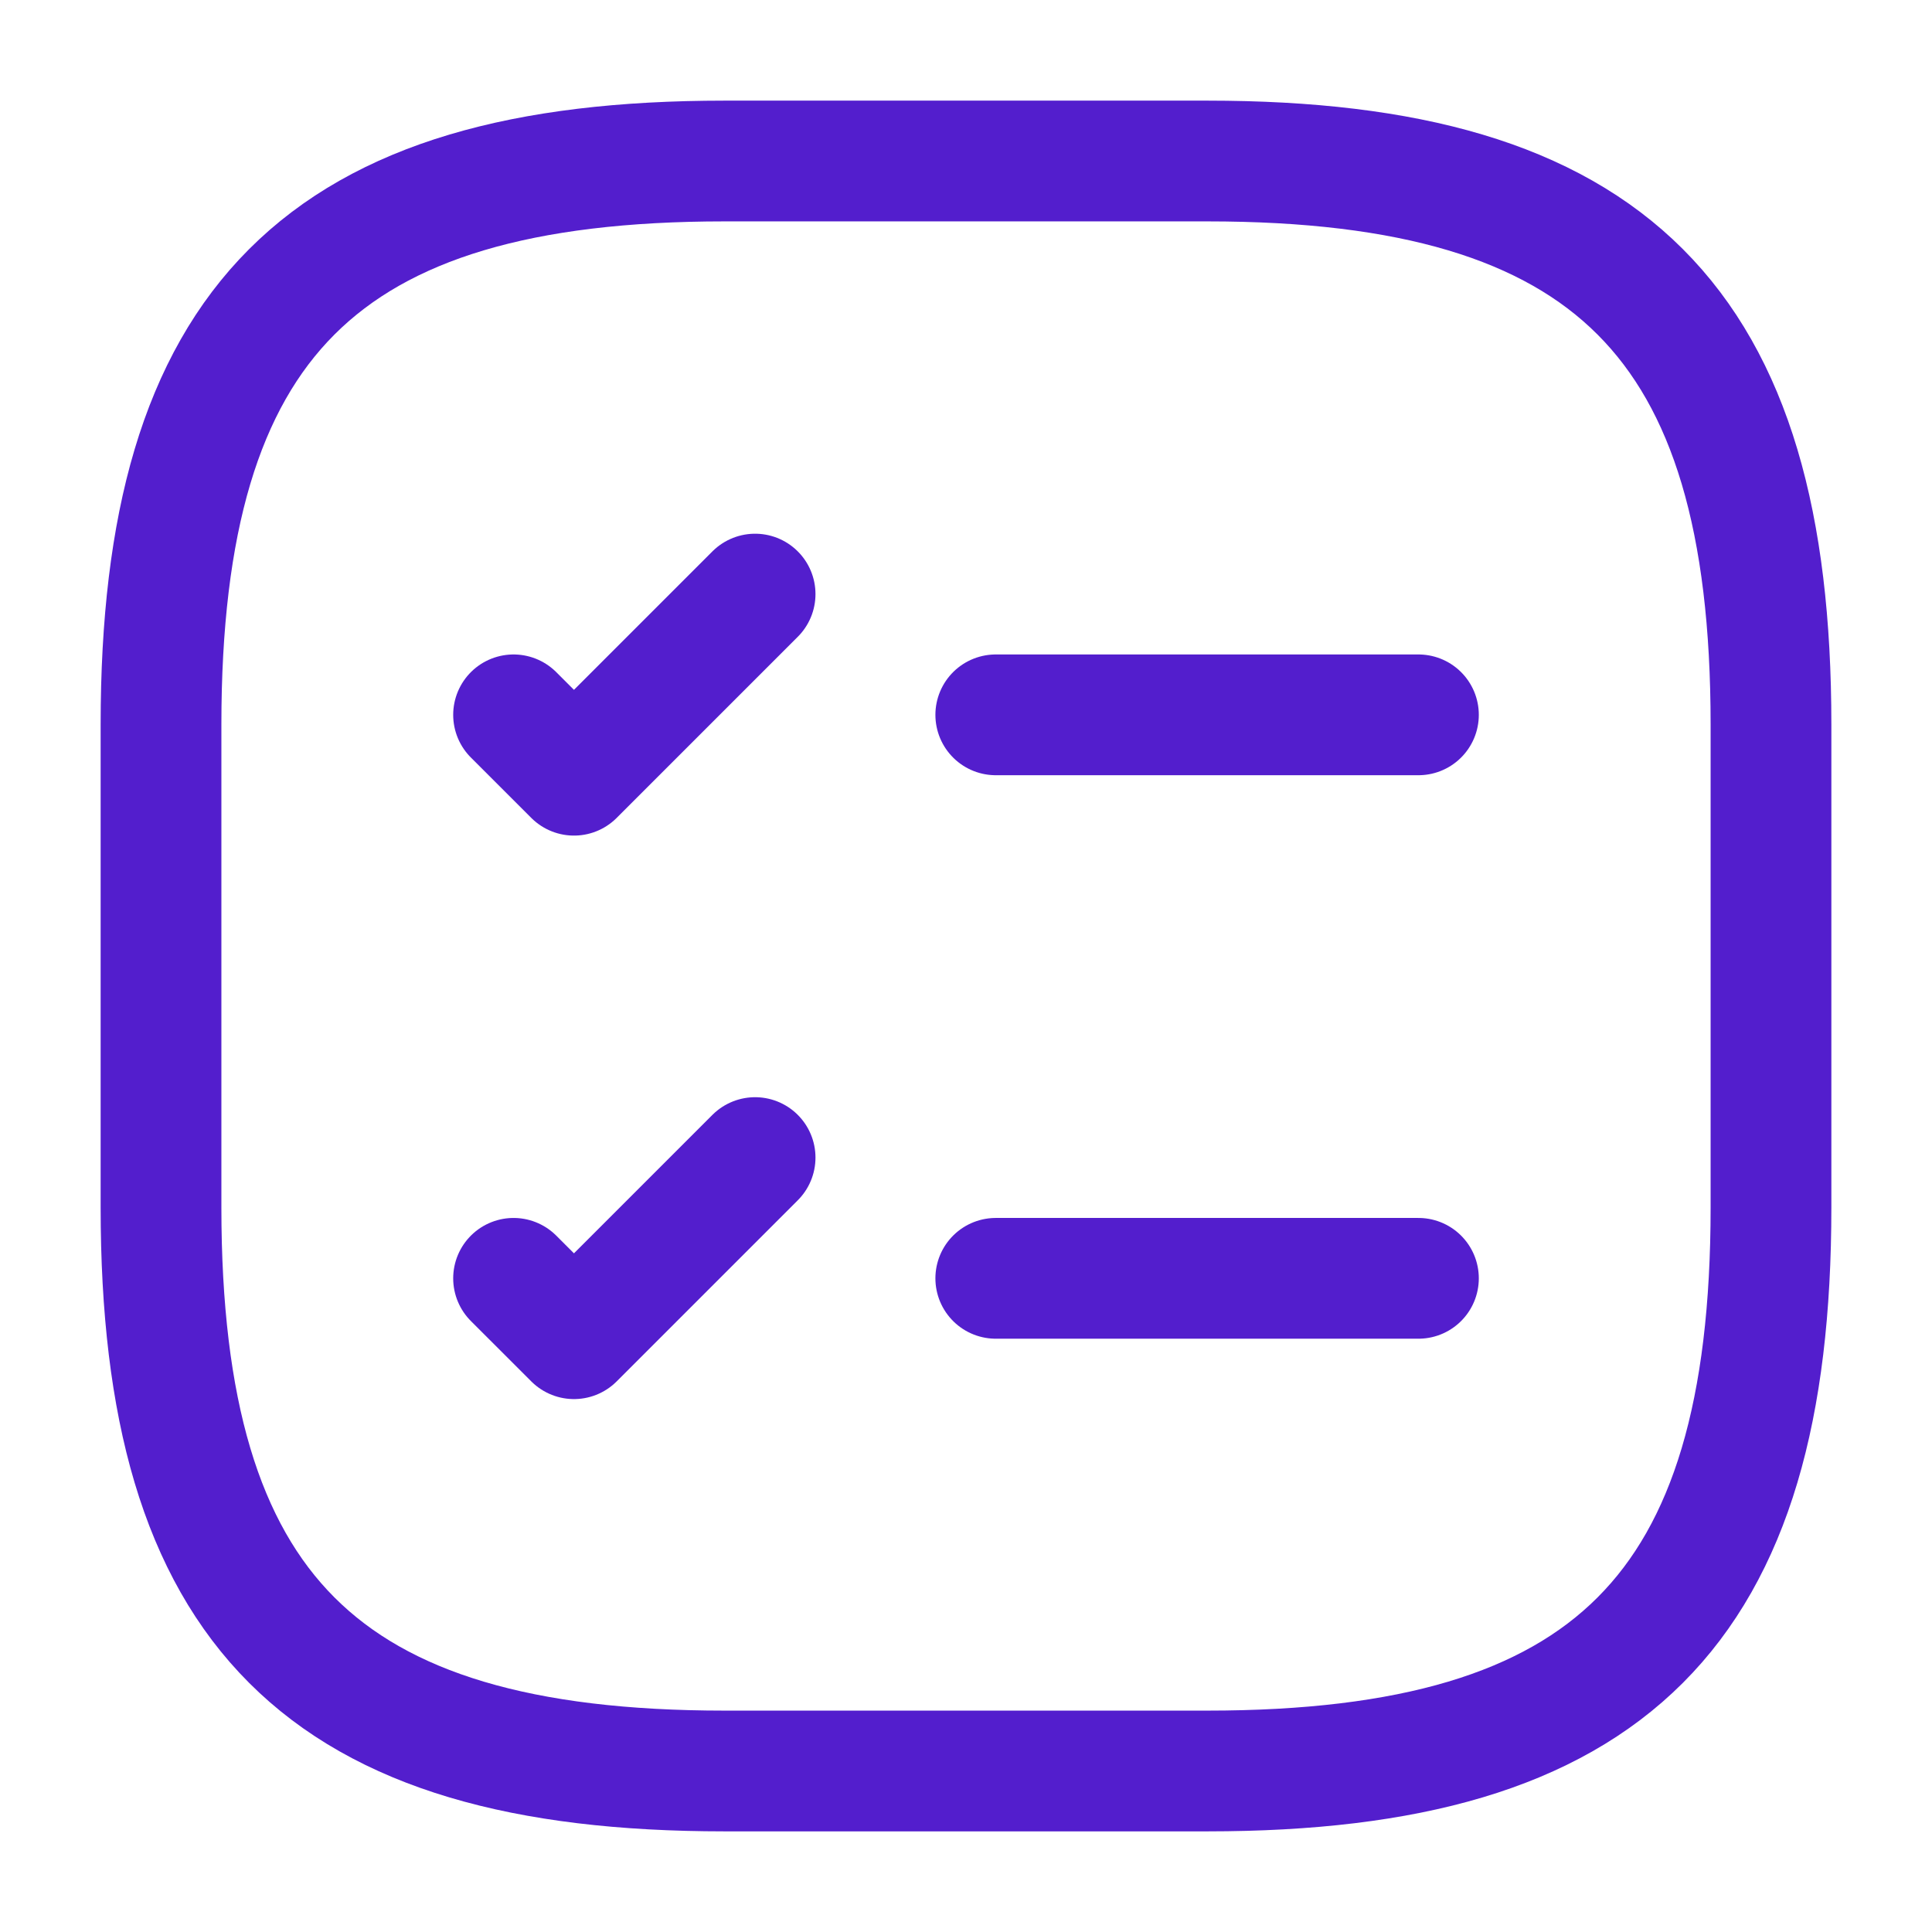 <svg xmlns="http://www.w3.org/2000/svg" width="56" height="56" viewBox="0 0 56 56" fill="none"><path d="M21 51.333H35C46.667 51.333 51.333 46.667 51.333 35V21C51.333 9.333 46.667 4.667 35 4.667H21C9.333 4.667 4.667 9.333 4.667 21V35C4.667 46.667 9.333 51.333 21 51.333Z" stroke="#531ECD" stroke-width="3.5" stroke-linecap="round" stroke-linejoin="round"></path><path d="M28.863 20.72H41.114" stroke="#531ECD" stroke-width="3.5" stroke-linecap="round" stroke-linejoin="round"></path><path d="M14.886 20.72L16.637 22.47L21.887 17.22" stroke="#531ECD" stroke-width="3.5" stroke-linecap="round" stroke-linejoin="round"></path><path d="M28.863 37.053H41.114" stroke="#531ECD" stroke-width="3.5" stroke-linecap="round" stroke-linejoin="round"></path><path d="M14.886 37.053L16.637 38.803L21.887 33.553" stroke="#531ECD" stroke-width="3.5" stroke-linecap="round" stroke-linejoin="round"></path></svg>